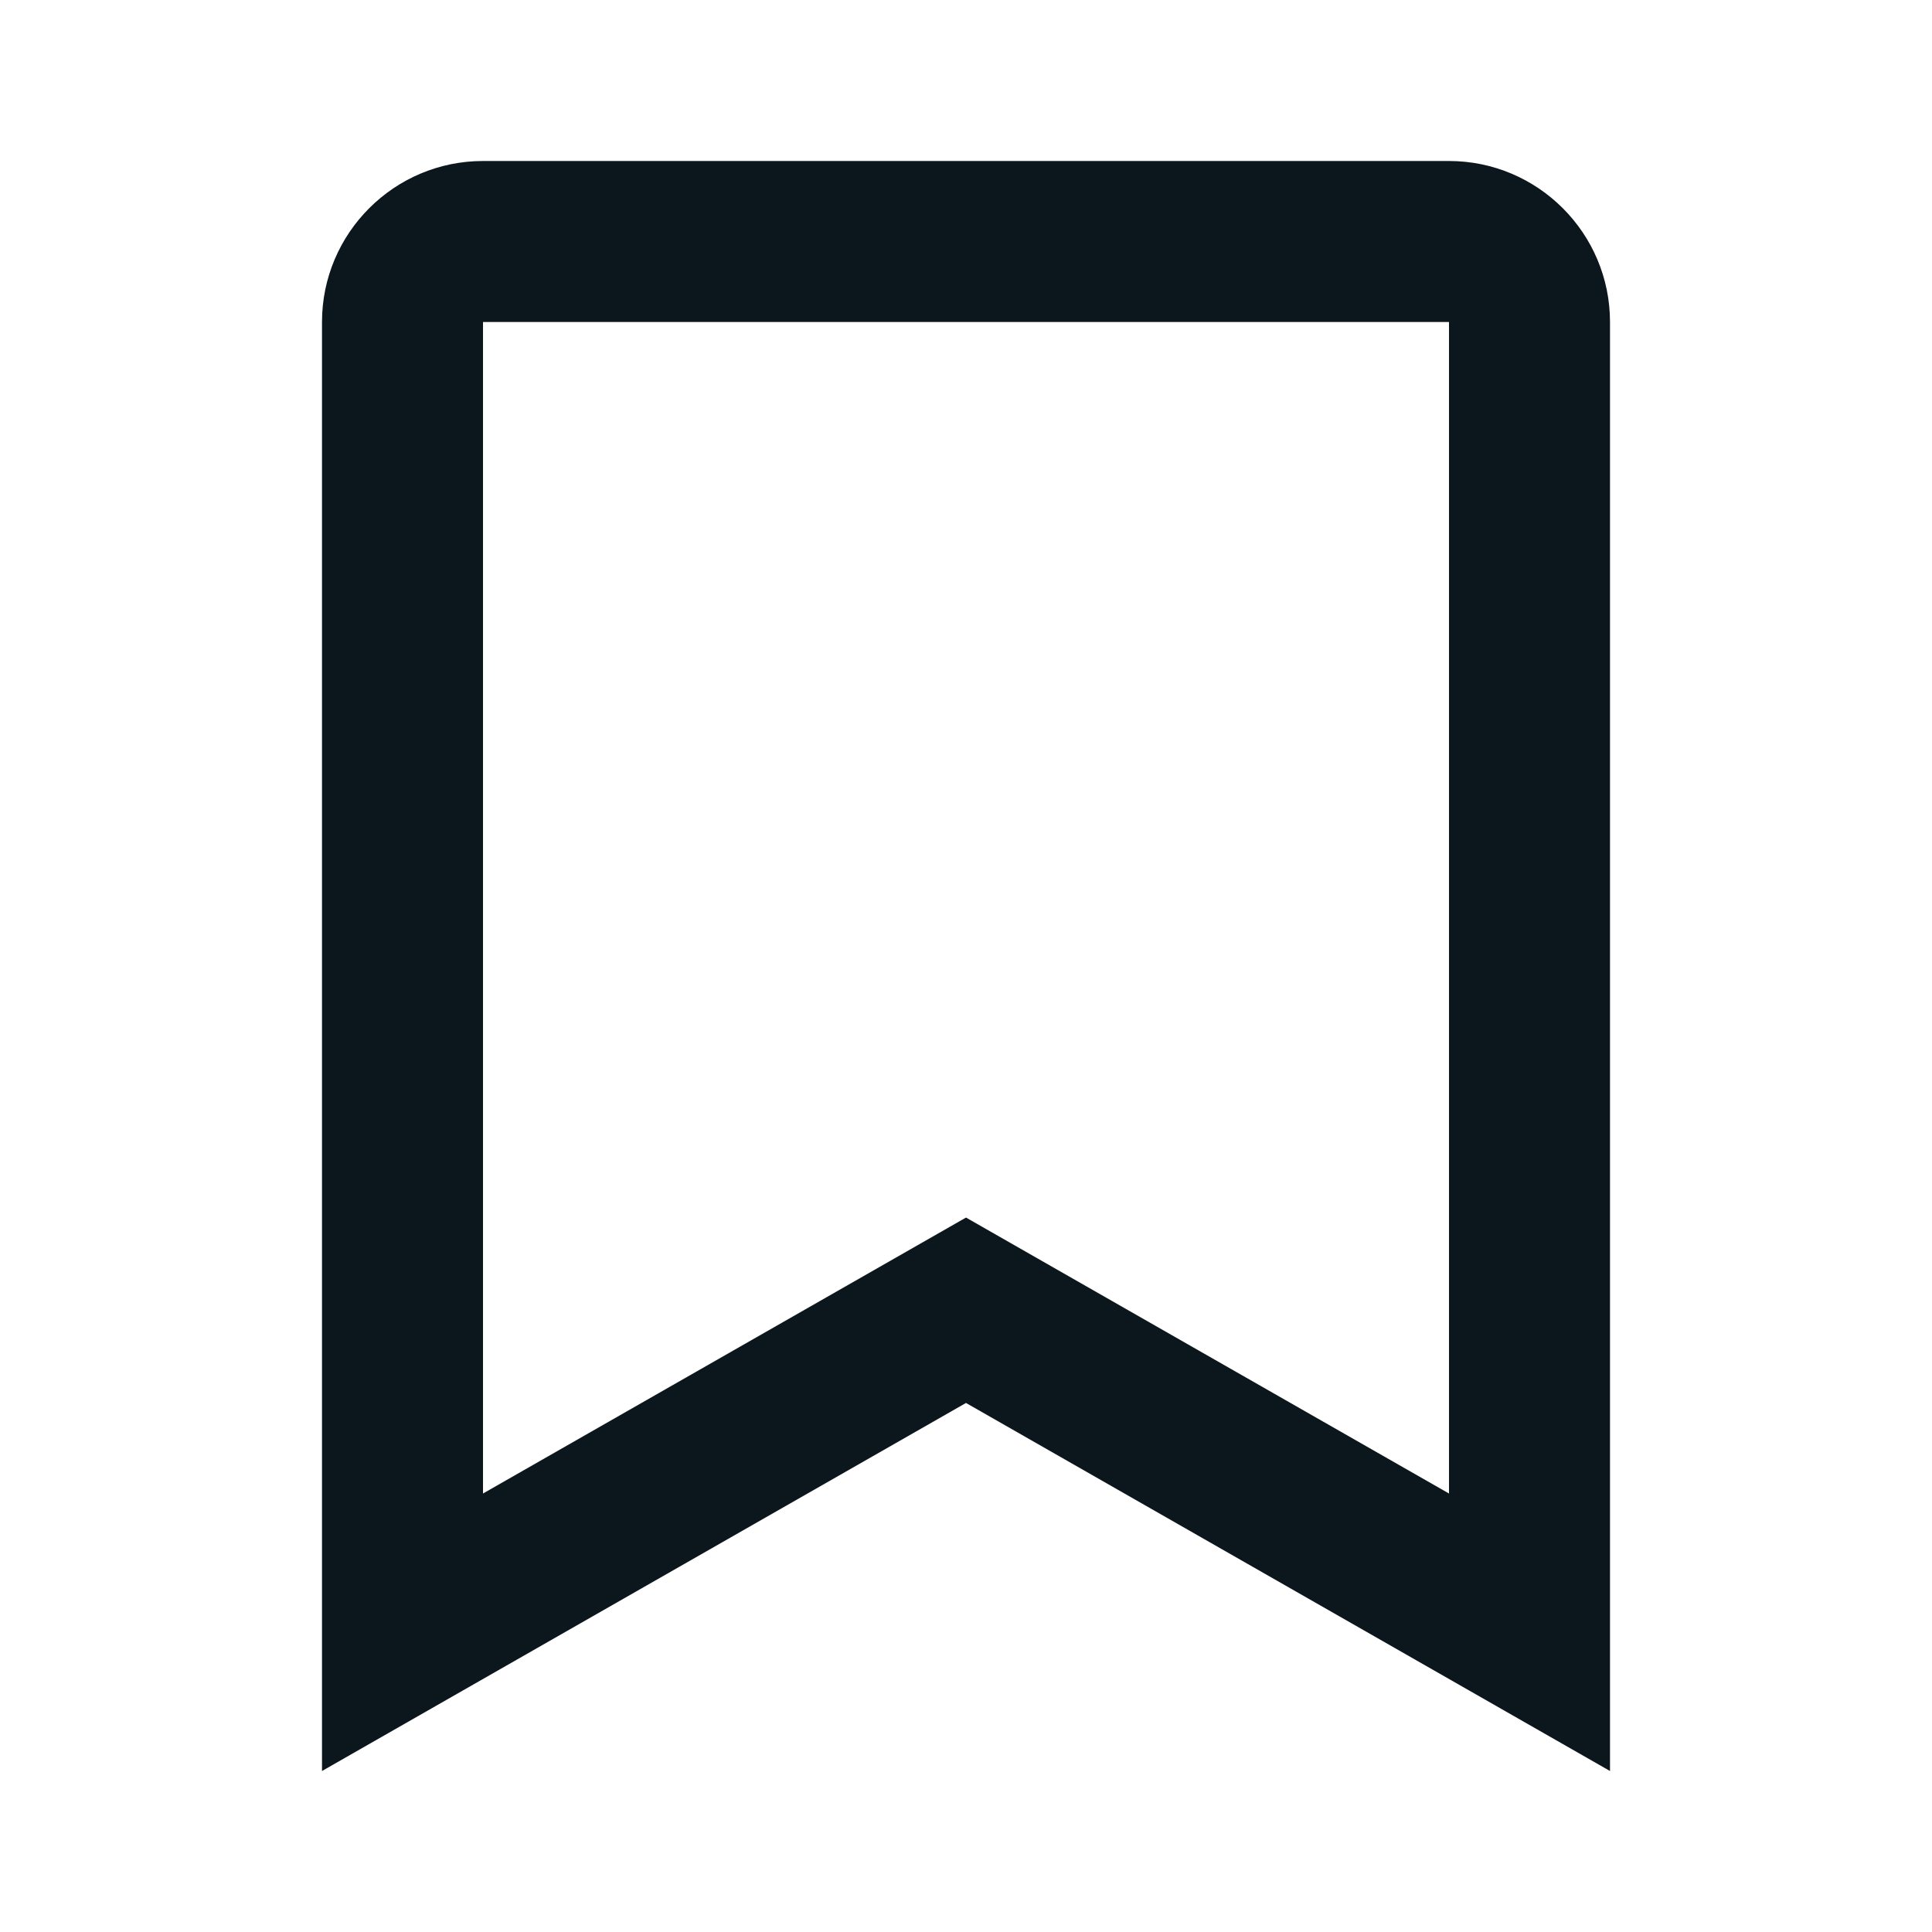 <svg width="24" height="24" viewBox="0 0 24 24" fill="none" xmlns="http://www.w3.org/2000/svg">
<g id="Icon / bookmark">
<path id="icon" d="M18 2H6C4.897 2 4 2.897 4 4V22L12 17.428L20 22V4C20 2.897 19.103 2 18 2ZM18 18.553L12 15.125L6 18.553V4H18V18.553Z" fill="#0C161D"/>
</g>
</svg>
